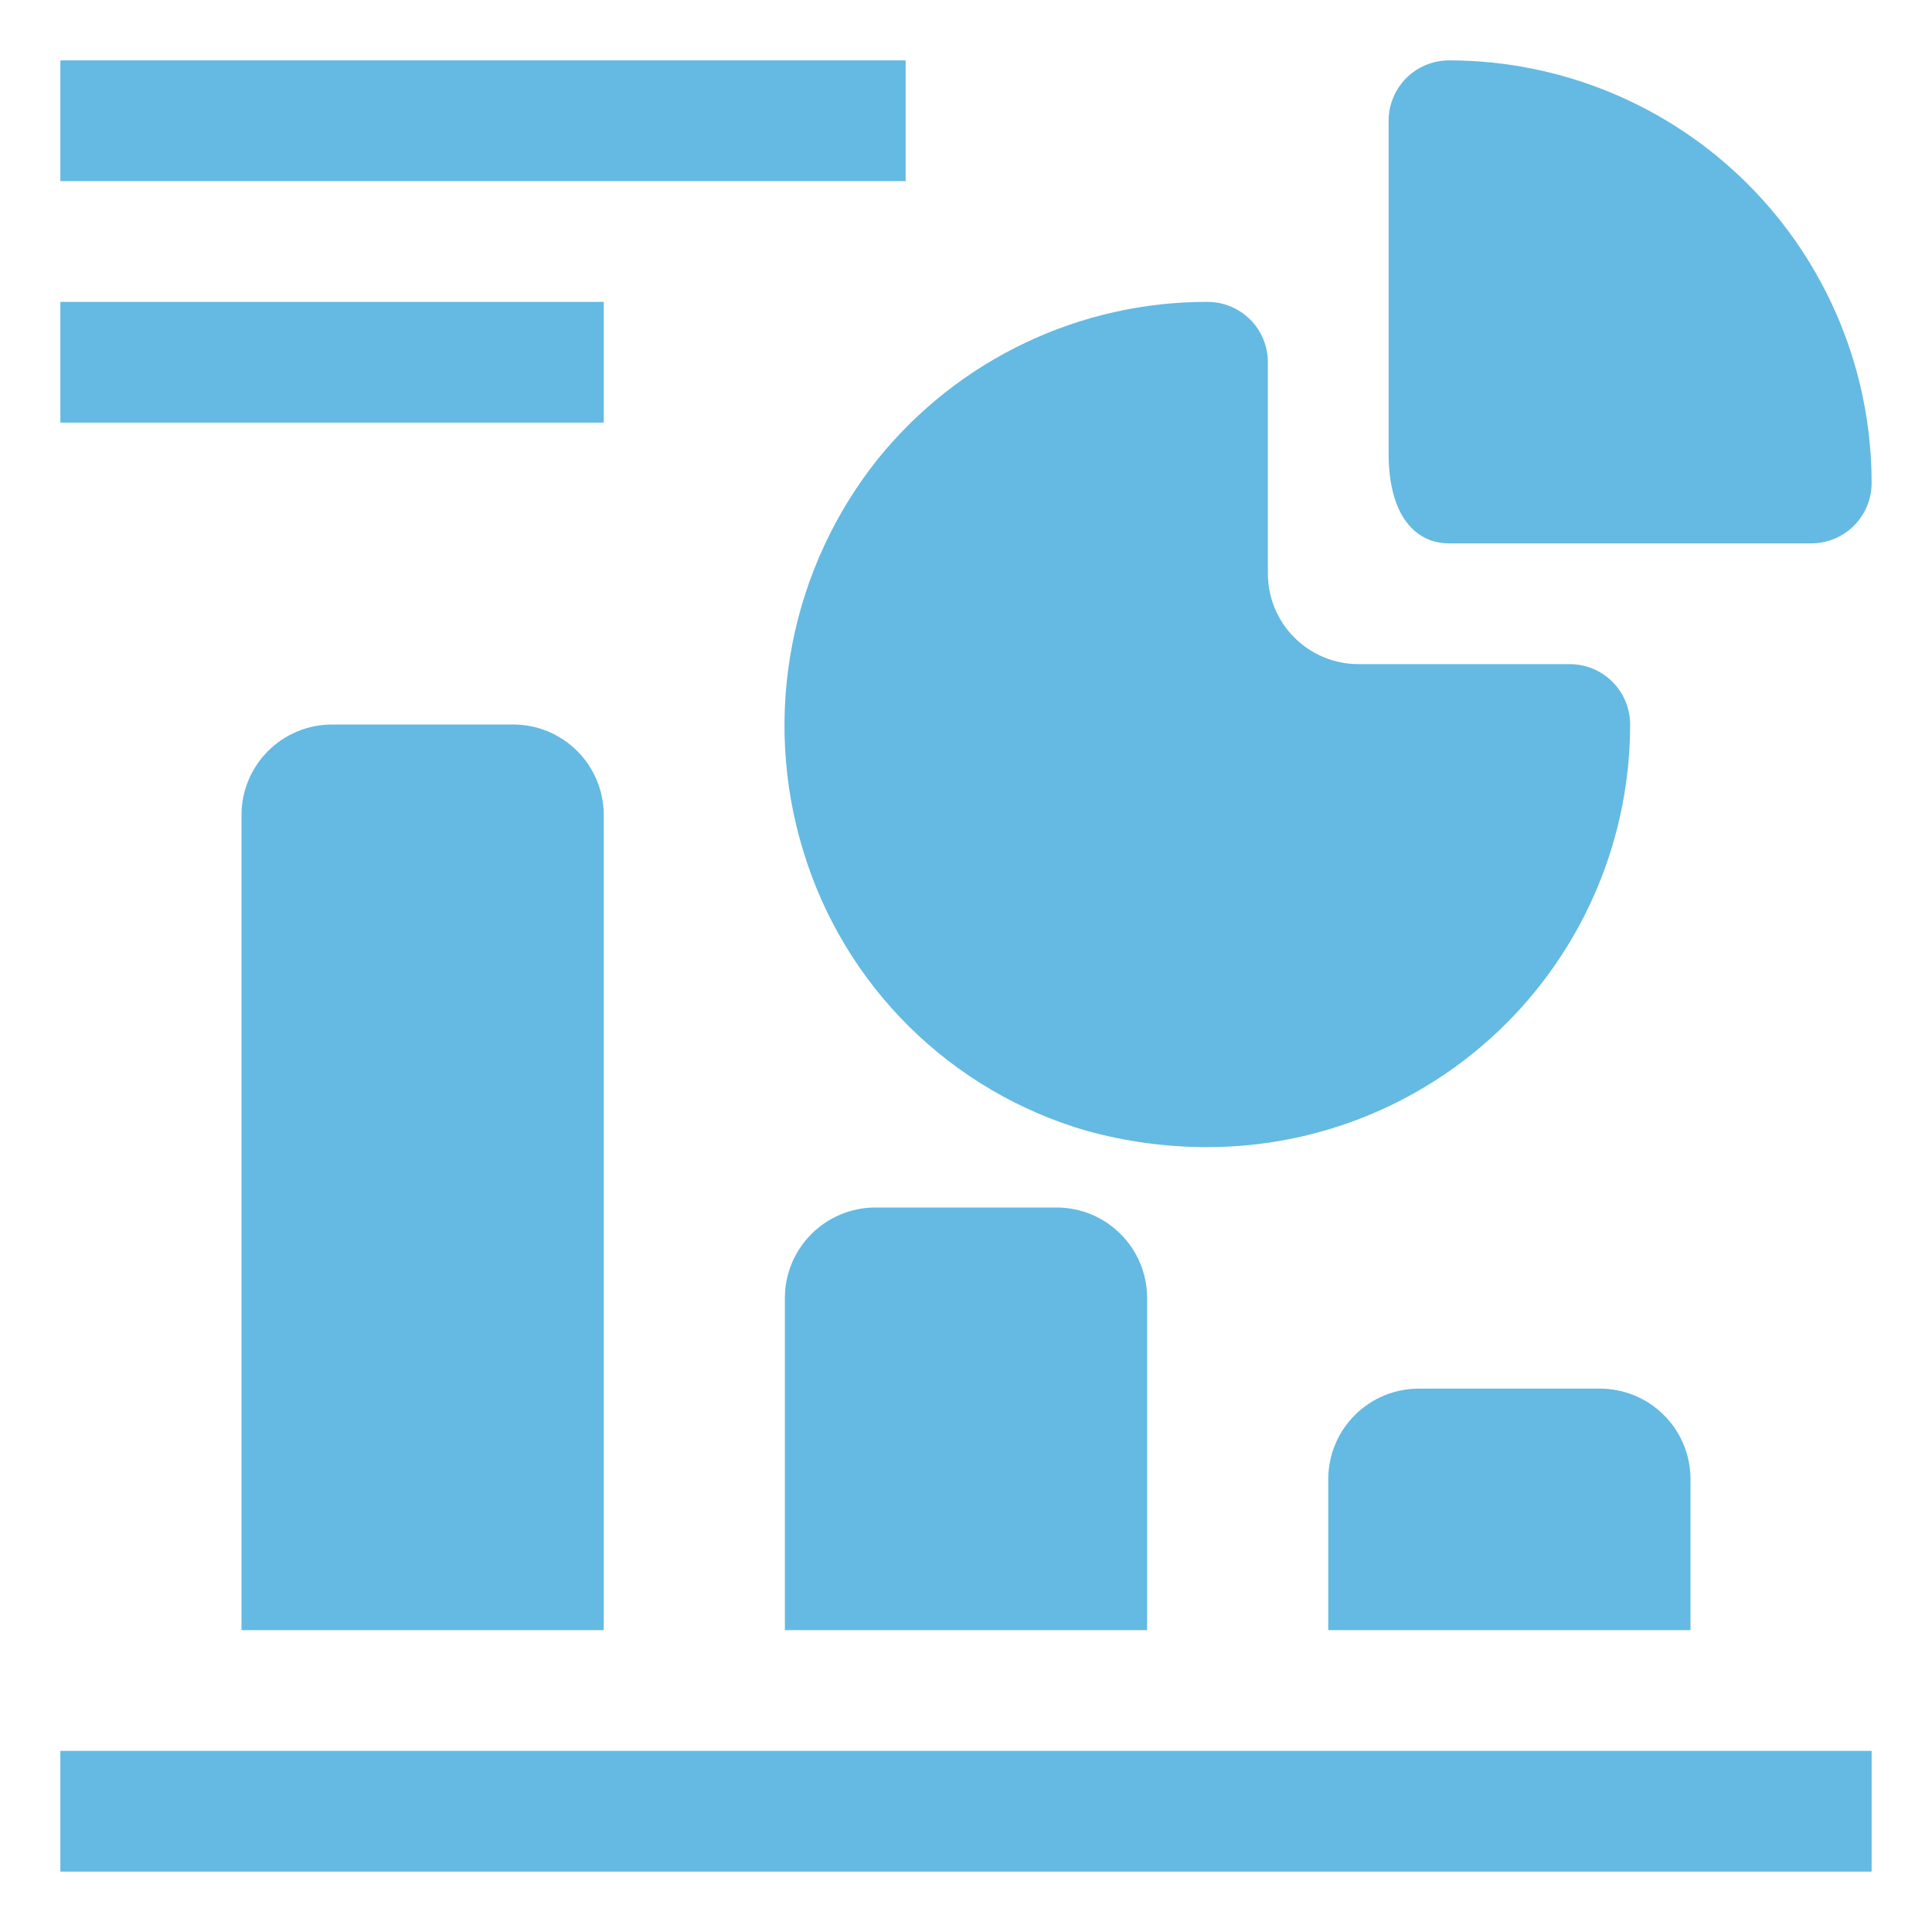 <svg width="60" height="60" viewBox="0 0 60 60" fill="none" xmlns="http://www.w3.org/2000/svg">
<path d="M1.875 54.375H58.125V58.125H1.875V54.375Z" fill="#64BAE2"/>
<path d="M10.312 22.5C9.567 22.5 8.851 22.796 8.324 23.324C7.796 23.851 7.5 24.567 7.5 25.312V50.625H18.75V25.312C18.75 24.567 18.454 23.851 17.926 23.324C17.399 22.796 16.683 22.5 15.938 22.5H10.312Z" fill="#64BAE2"/>
<path d="M27.188 37.5C26.442 37.5 25.726 37.796 25.199 38.324C24.671 38.851 24.375 39.567 24.375 40.312V50.625H35.625V40.312C35.625 39.567 35.329 38.851 34.801 38.324C34.274 37.796 33.558 37.5 32.812 37.5H27.188Z" fill="#64BAE2"/>
<path d="M44.062 43.125C43.317 43.125 42.601 43.421 42.074 43.949C41.546 44.476 41.25 45.192 41.25 45.938V50.625H52.5V45.938C52.5 45.192 52.204 44.476 51.676 43.949C51.149 43.421 50.433 43.125 49.688 43.125H44.062Z" fill="#64BAE2"/>
<path d="M24.938 26.4C25.561 28.474 26.694 30.359 28.233 31.882C29.773 33.405 31.669 34.518 33.75 35.119C34.971 35.456 36.233 35.627 37.5 35.625C40.981 35.625 44.319 34.242 46.781 31.781C49.242 29.319 50.625 25.981 50.625 22.5C50.625 22.003 50.428 21.526 50.076 21.174C49.724 20.823 49.247 20.625 48.75 20.625H42.188C41.442 20.625 40.726 20.329 40.199 19.801C39.671 19.274 39.375 18.558 39.375 17.812V11.25C39.375 10.753 39.178 10.276 38.826 9.924C38.474 9.573 37.997 9.375 37.5 9.375C35.542 9.371 33.609 9.805 31.84 10.646C30.072 11.486 28.515 12.711 27.281 14.231C25.93 15.916 25.011 17.905 24.602 20.025C24.194 22.146 24.309 24.334 24.938 26.4Z" fill="#64BAE2"/>
<path d="M45 16.875H56.25C56.747 16.875 57.224 16.677 57.576 16.326C57.928 15.974 58.125 15.497 58.125 15C58.125 11.519 56.742 8.181 54.281 5.719C51.819 3.258 48.481 1.875 45 1.875C44.503 1.875 44.026 2.073 43.674 2.424C43.322 2.776 43.125 3.253 43.125 3.75V14.081C43.125 16.031 43.969 16.875 45 16.875Z" fill="#64BAE2"/>
<path d="M1.875 1.875H28.125V5.625H1.875V1.875Z" fill="#64BAE2"/>
<path d="M1.875 9.375H18.75V13.125H1.875V9.375Z" fill="#64BAE2"/>
</svg>
